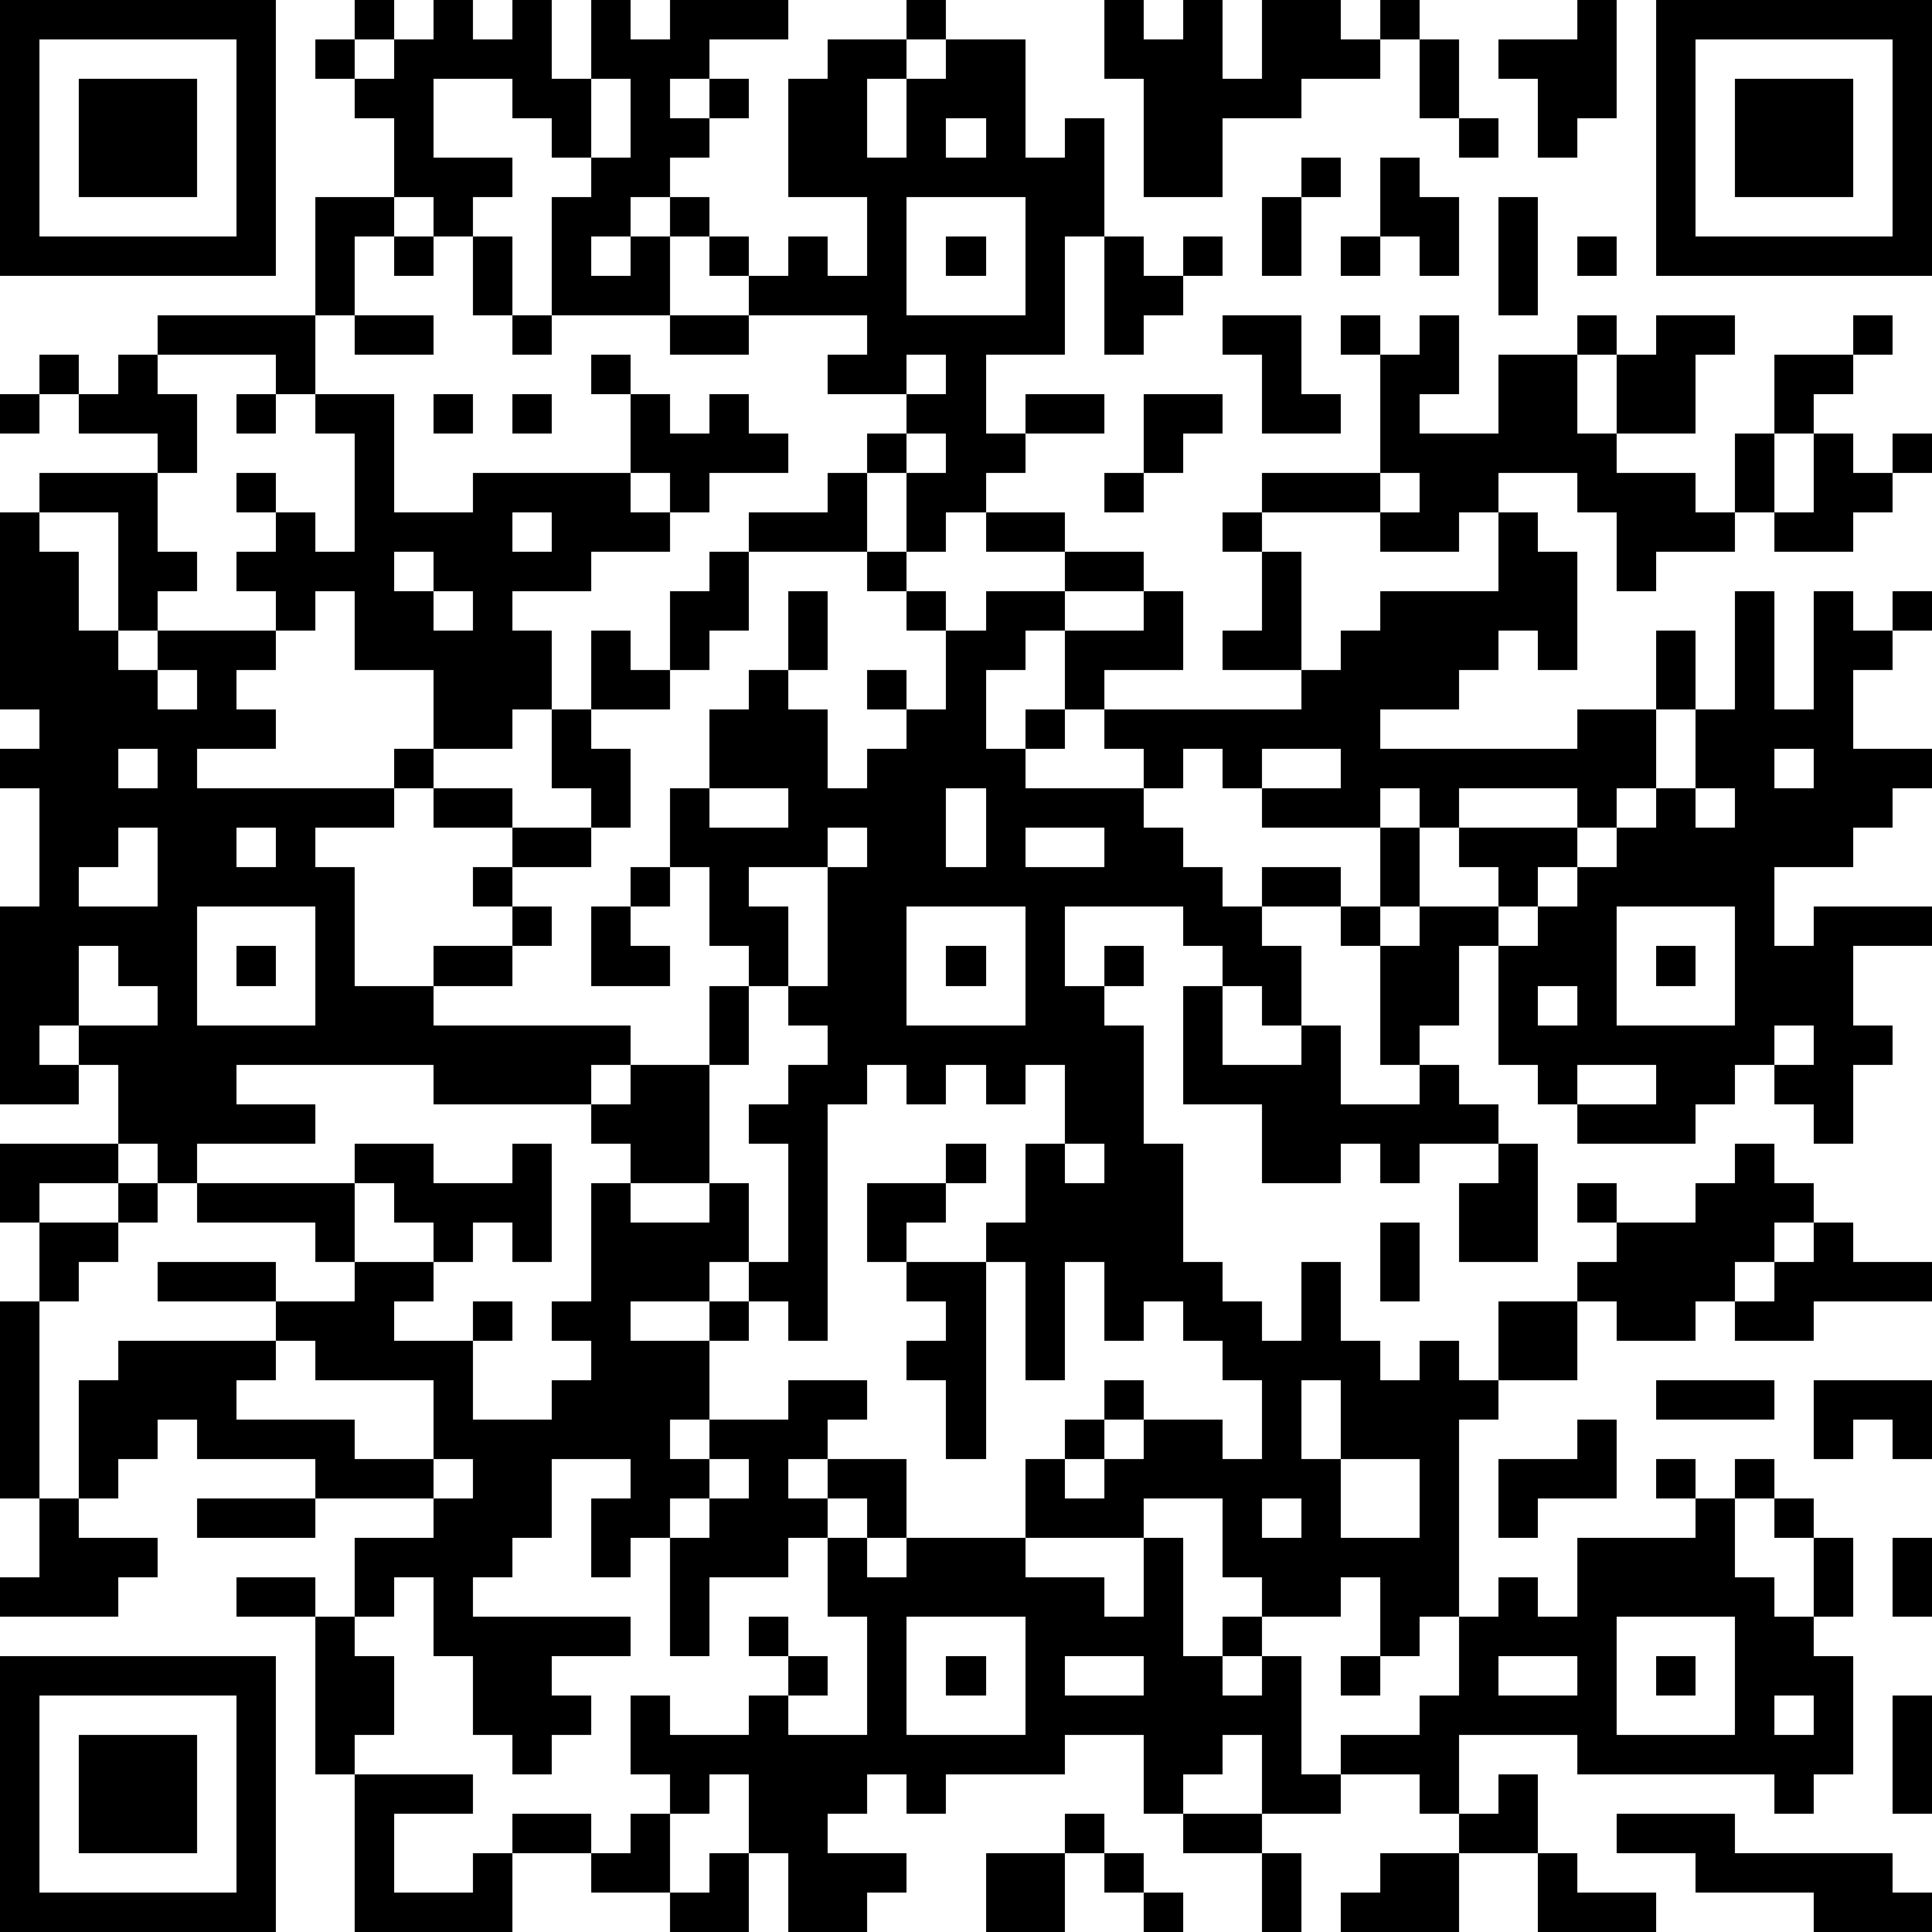 <?xml version="1.0" standalone="yes"?><svg version="1.1" xmlns="http://www.w3.org/2000/svg" xmlns:xlink="http://www.w3.org/1999/xlink" xmlns:ev="http://www.w3.org/2001/xml-events" width="196" height="196" shape-rendering="crispEdges"><path d="M0 0h7v7h-7zM9 0h1v1h-1zM11 0h1v1h1v-1h1v2h1v-2h1v1h1v-1h3v1h-2v1h-1v1h1v-1h1v1h-1v1h-1v1h-1v1h-1v1h1v-1h1v-1h1v1h-1v2h-3v-3h1v-1h-1v-1h-1v-1h-2v2h2v1h-1v1h-1v-1h-1v-2h-1v-1h-1v-1h1v1h1v-1h1zM23 0h1v1h-1zM28 0h1v1h1v-1h1v2h1v-2h2v1h1v-1h1v1h-1v1h-2v1h-2v2h-2v-3h-1zM40 0h1v3h-1v1h-1v-2h-1v-1h2zM42 0h7v7h-7zM1 1v5h5v-5zM21 1h2v1h-1v2h1v-2h1v-1h2v3h1v-1h1v3h-1v3h-2v2h1v-1h2v1h-2v1h-1v1h-1v1h-1v-2h-1v-1h1v-1h-2v-1h1v-1h-3v-1h-1v-1h1v1h1v-1h1v1h1v-2h-2v-3h1zM36 1h1v2h-1zM43 1v5h5v-5zM2 2h3v3h-3zM15 2v2h1v-2zM44 2h3v3h-3zM24 3v1h1v-1zM37 3h1v1h-1zM33 4h1v1h-1zM35 4h1v1h1v2h-1v-1h-1zM8 5h2v1h-1v2h-1zM23 5v3h3v-3zM32 5h1v2h-1zM38 5h1v3h-1zM10 6h1v1h-1zM12 6h1v2h-1zM24 6h1v1h-1zM28 6h1v1h1v-1h1v1h-1v1h-1v1h-1zM34 6h1v1h-1zM40 6h1v1h-1zM4 8h4v2h-1v-1h-3zM9 8h2v1h-2zM13 8h1v1h-1zM17 8h2v1h-2zM31 8h2v2h1v1h-2v-2h-1zM34 8h1v1h-1zM36 8h1v2h-1v1h2v-2h2v-1h1v1h-1v2h1v-2h1v-1h2v1h-1v2h-2v1h2v1h1v-2h1v-2h2v-1h1v1h-1v1h-1v1h-1v2h-1v1h-2v1h-1v-2h-1v-1h-2v1h-1v1h-2v-1h-3v-1h3v-3h1zM1 9h1v1h-1zM3 9h1v1h1v2h-1v-1h-2v-1h1zM15 9h1v1h-1zM23 9v1h1v-1zM0 10h1v1h-1zM6 10h1v1h-1zM8 10h2v3h2v-1h4v-2h1v1h1v-1h1v1h1v1h-2v1h-1v-1h-1v1h1v1h-2v1h-2v1h1v2h-1v1h-2v-2h-2v-2h-1v1h-1v-1h-1v-1h1v-1h-1v-1h1v1h1v1h1v-3h-1zM11 10h1v1h-1zM13 10h1v1h-1zM29 10h2v1h-1v1h-1zM23 11v1h1v-1zM46 11h1v1h1v-1h1v1h-1v1h-1v1h-2v-1h1zM1 12h3v2h1v1h-1v1h-1v-3h-2zM21 12h1v2h-3v-1h2zM28 12h1v1h-1zM35 12v1h1v-1zM0 13h1v1h1v2h1v1h1v-1h3v1h-1v1h1v1h-2v1h5v-1h1v1h-1v1h-2v1h1v3h2v-1h2v-1h-1v-1h1v-1h-2v-1h2v1h2v-1h-1v-2h1v-2h1v1h1v-2h1v-1h1v2h-1v1h-1v1h-2v1h1v2h-1v1h-2v1h1v1h-1v1h-2v1h5v1h-1v1h-4v-1h-5v1h2v1h-3v1h-1v-1h-1v-2h-1v-1h-1v1h1v1h-2v-5h1v-3h-1v-1h1v-1h-1zM13 13v1h1v-1zM25 13h2v1h-2zM31 13h1v1h-1zM38 13h1v1h1v3h-1v-1h-1v1h-1v1h-2v1h5v-1h2v-2h1v2h-1v2h-1v1h-1v-1h-3v1h-1v-1h-1v1h-3v-1h-1v-1h-1v1h-1v-1h-1v-1h-1v-2h-1v1h-1v2h1v-1h1v1h-1v1h3v1h1v1h1v1h1v-1h2v1h-2v1h1v2h-1v-1h-1v-1h-1v-1h-3v2h1v-1h1v1h-1v1h1v3h1v3h1v1h1v1h1v-2h1v2h1v1h1v-1h1v1h1v-2h2v-1h1v-1h-1v-1h1v1h2v-1h1v-1h1v1h1v1h-1v1h-1v1h-1v1h-2v-1h-1v2h-2v1h-1v5h-1v1h-1v-2h-1v1h-2v-1h-1v-2h-2v1h-3v-2h1v-1h1v-1h1v1h-1v1h-1v1h1v-1h1v-1h2v1h1v-2h-1v-1h-1v-1h-1v1h-1v-2h-1v3h-1v-3h-1v-1h1v-2h1v-2h-1v1h-1v-1h-1v1h-1v-1h-1v1h-1v6h-1v-1h-1v-1h-1v1h-2v1h2v-1h1v1h-1v2h-1v1h1v-1h2v-1h2v1h-1v1h-1v1h1v-1h2v2h-1v-1h-1v1h-1v1h-2v2h-1v-3h-1v1h-1v-2h1v-1h-2v2h-1v1h-1v1h4v1h-2v1h1v1h-1v1h-1v-1h-1v-2h-1v-2h-1v1h-1v-2h2v-1h-3v-1h-3v-1h-1v1h-1v1h-1v-3h1v-1h4v-1h-3v-1h3v1h2v-1h-1v-1h-3v-1h4v-1h2v1h2v-1h1v3h-1v-1h-1v1h-1v-1h-1v-1h-1v2h2v1h-1v1h2v-1h1v1h-1v2h2v-1h1v-1h-1v-1h1v-3h1v-1h-1v-1h1v-1h2v-2h1v-1h-1v-2h-1v-2h1v-2h1v-1h1v-2h1v2h-1v1h1v2h1v-1h1v-1h-1v-1h1v1h1v-2h-1v-1h-1v-1h1v1h1v1h1v-1h2v-1h2v1h-2v1h2v-1h1v2h-2v1h5v-1h-2v-1h1v-2h1v3h1v-1h1v-1h3zM10 14v1h1v-1zM11 15v1h1v-1zM44 15h1v3h1v-3h1v1h1v-1h1v1h-1v1h-1v2h2v1h-1v1h-1v1h-2v2h1v-1h3v1h-2v2h1v1h-1v2h-1v-1h-1v-1h-1v1h-1v1h-3v-1h-1v-1h-1v-3h-1v2h-1v1h-1v-3h-1v-1h1v-2h1v2h-1v1h1v-1h2v-1h-1v-1h3v1h-1v1h-1v1h1v-1h1v-1h1v-1h1v-1h1v-2h1zM4 17v1h1v-1zM3 19v1h1v-1zM32 19v1h2v-1zM45 19v1h1v-1zM18 20v1h2v-1zM24 20v2h1v-2zM43 20v1h1v-1zM3 21v1h-1v1h2v-2zM6 21v1h1v-1zM21 21v1h-2v1h1v2h-1v2h-1v3h-2v1h2v-1h1v2h1v-3h-1v-1h1v-1h1v-1h-1v-1h1v-3h1v-1zM26 21v1h2v-1zM16 22h1v1h-1zM5 23v3h3v-3zM15 23h1v1h1v1h-2zM23 23v3h3v-3zM41 23v3h3v-3zM2 24v2h2v-1h-1v-1zM6 24h1v1h-1zM24 24h1v1h-1zM42 24h1v1h-1zM30 25h1v2h2v-1h1v2h2v-1h1v1h1v1h-2v1h-1v-1h-1v1h-2v-2h-2zM39 25v1h1v-1zM45 26v1h1v-1zM40 27v1h2v-1zM0 29h3v1h-2v1h-1zM24 29h1v1h-1zM27 29v1h1v-1zM38 29h1v3h-2v-2h1zM3 30h1v1h-1zM22 30h2v1h-1v1h-1zM1 31h2v1h-1v1h-1zM35 31h1v2h-1zM46 31h1v1h2v1h-3v1h-2v-1h1v-1h1zM23 32h2v5h-1v-2h-1v-1h1v-1h-1zM0 33h1v5h-1zM7 34v1h-1v1h3v1h2v-2h-3v-1zM33 35v2h1v-2zM42 35h3v1h-3zM46 35h3v2h-1v-1h-1v1h-1zM40 36h1v2h-2v1h-1v-2h2zM11 37v1h1v-1zM18 37v1h-1v1h1v-1h1v-1zM34 37v2h2v-2zM42 37h1v1h-1zM44 37h1v1h-1zM1 38h1v1h2v1h-1v1h-3v-1h1zM5 38h3v1h-3zM32 38v1h1v-1zM43 38h1v2h1v1h1v-2h-1v-1h1v1h1v2h-1v1h1v3h-1v1h-1v-1h-5v-1h-3v2h-1v-1h-2v-1h2v-1h1v-2h1v-1h1v1h1v-2h3zM21 39h1v1h1v-1h3v1h2v1h1v-2h1v3h1v-1h1v1h-1v1h1v-1h1v3h1v1h-2v-2h-1v1h-1v1h-1v-2h-2v1h-3v1h-1v-1h-1v1h-1v1h2v1h-1v1h-2v-2h-1v-2h-1v1h-1v-1h-1v-2h1v1h2v-1h1v-1h-1v-1h1v1h1v1h-1v1h2v-3h-1zM48 39h1v2h-1zM6 40h2v1h-2zM8 41h1v1h1v2h-1v1h-1zM23 41v3h3v-3zM41 41v3h3v-3zM0 42h7v7h-7zM24 42h1v1h-1zM27 42v1h2v-1zM34 42h1v1h-1zM38 42v1h2v-1zM42 42h1v1h-1zM1 43v5h5v-5zM45 43v1h1v-1zM48 43h1v3h-1zM2 44h3v3h-3zM9 45h3v1h-2v2h2v-1h1v-1h2v1h-2v2h-4zM38 45h1v2h-2v-1h1zM16 46h1v2h-2v-1h1zM27 46h1v1h-1zM30 46h2v1h-2zM41 46h3v1h4v1h1v1h-3v-1h-3v-1h-2zM18 47h1v2h-2v-1h1zM25 47h2v2h-2zM28 47h1v1h-1zM32 47h1v2h-1zM35 47h2v2h-3v-1h1zM39 47h1v1h2v1h-3zM29 48h1v1h-1z" style="fill:#000" transform="translate(0,0) scale(4)"/></svg>